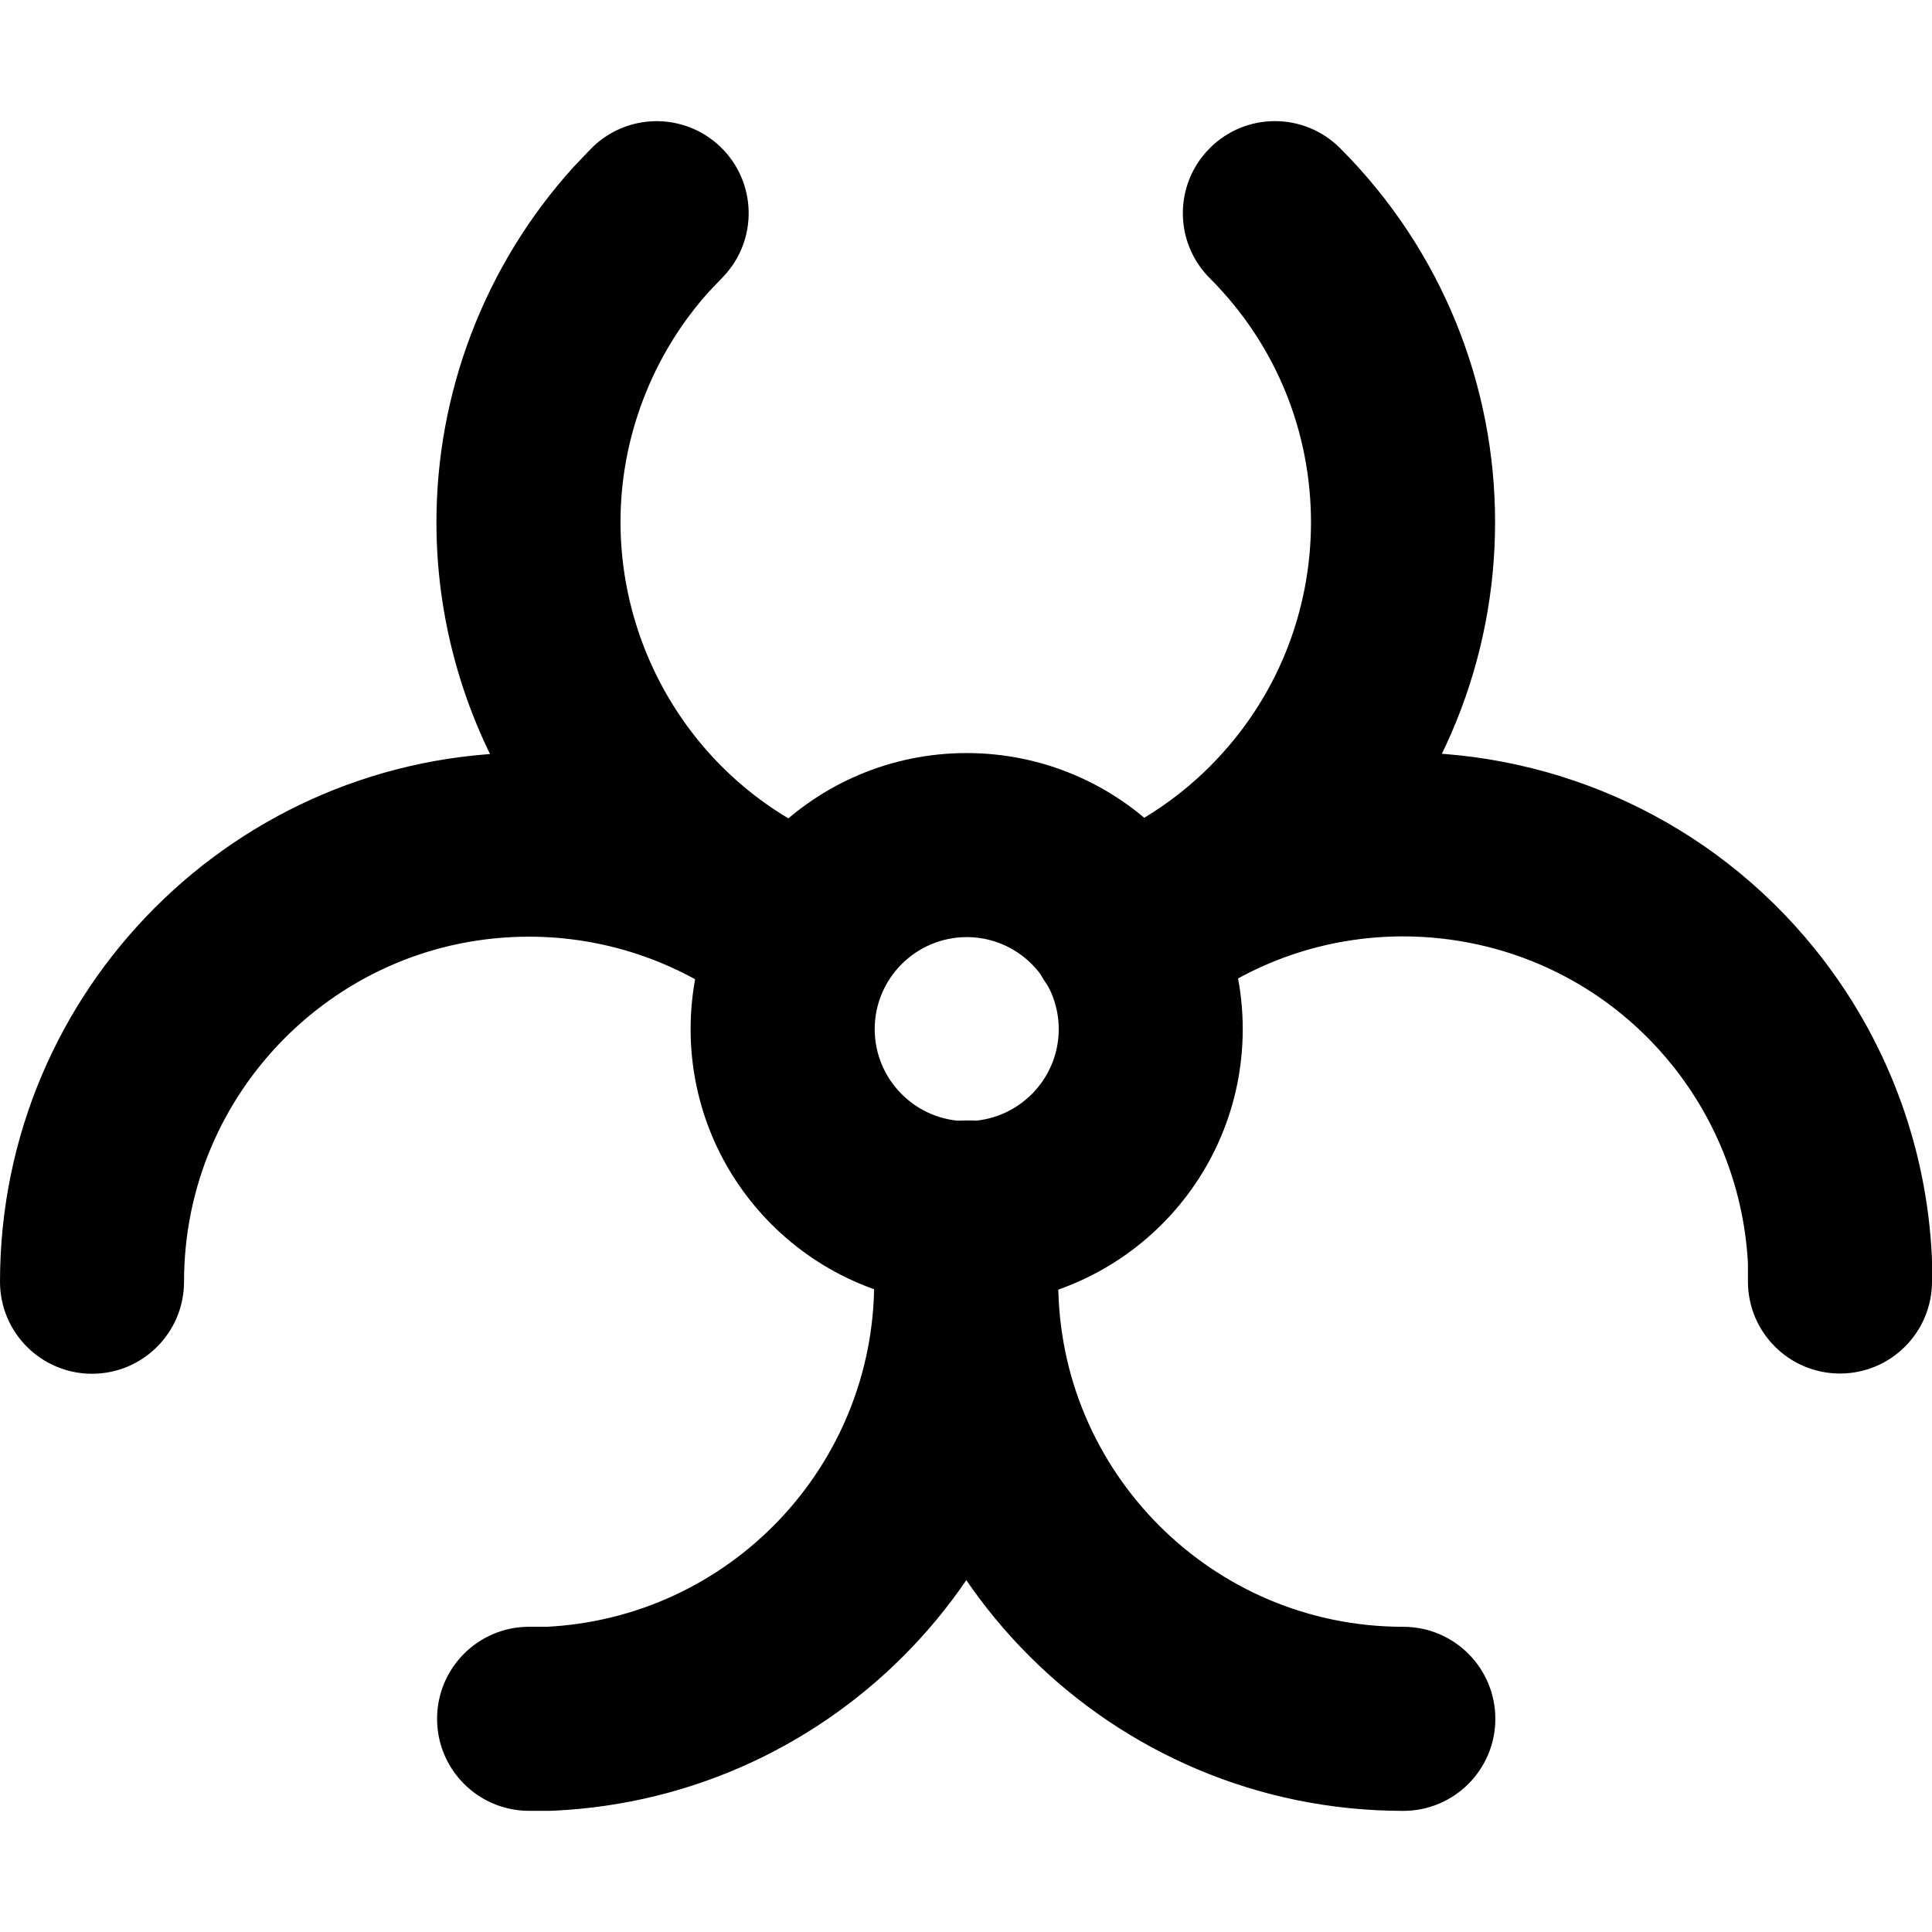 <?xml version="1.0" encoding="utf-8"?>
<!-- Generator: Adobe Illustrator 27.7.0, SVG Export Plug-In . SVG Version: 6.00 Build 0)  -->
<svg version="1.1" id="Layer_1" xmlns="http://www.w3.org/2000/svg" xmlns:xlink="http://www.w3.org/1999/xlink" x="0px" y="0px"
	 viewBox="0 0 512 512" style="enable-background:new 0 0 512 512;" xml:space="preserve">
<g>
	<path d="M183.02,272.73c0.02,40.41,32.75,73.14,73.16,73.16c40.41-0.02,73.14-32.75,73.16-73.16
		c-0.02-40.41-32.75-73.14-73.16-73.16C215.77,199.58,183.04,232.31,183.02,272.73c0,13.47,10.92,24.39,24.39,24.39
		c13.47,0,24.39-10.92,24.39-24.39c0.02-13.46,10.93-24.36,24.39-24.39c13.46,0.02,24.36,10.93,24.39,24.39
		c-0.02,13.46-10.93,24.36-24.39,24.39c-13.46-0.02-24.36-10.93-24.39-24.39c0-13.47-10.92-24.39-24.39-24.39
		C193.94,248.34,183.02,259.26,183.02,272.73L183.02,272.73z"/>
	<path d="M230.31,321.5c0.22,8.7,1.55,13.16,1.39,14.07l24.36-1.07h-24.39v5.29c0.01,48.87-38.45,89.13-87.27,91.35l1.11,24.36
		v-24.39h-5.29c-13.47,0-24.39,10.92-24.39,24.39s10.92,24.39,24.39,24.39h5.29l1.11-0.03c74.88-3.44,133.8-65.12,133.82-140.08
		l0-5.29l-0.02-1.07c-0.19-4.01-0.71-7.02-0.99-9.04l-0.3-2.26l-0.05-0.63c0-13.47-10.92-24.39-24.39-24.39
		C241.23,297.12,230.31,308.03,230.31,321.5L230.31,321.5z M48.77,339.67c0.01-25.33,10.2-48.04,26.79-64.66
		c16.63-16.59,39.33-26.77,64.66-26.78h0v-24.2l-0.47,24.2l0.47,0v-24.2l-0.47,24.2l0.47,0c20.93,0,41.23,7.18,57.5,20.34
		c10.47,8.47,25.83,6.85,34.3-3.63c8.47-10.47,6.85-25.83-3.63-34.3c-24.95-20.18-56.08-31.19-88.17-31.2l0,24.39l0.48-24.38
		l-0.48,0l0,0C62.77,199.47,0.02,262.22,0,339.67c0,13.47,10.92,24.39,24.39,24.39C37.85,364.06,48.77,353.14,48.77,339.67
		L48.77,339.67z M371.9,431.12L371.9,431.12c-25.33-0.01-48.04-10.2-64.67-26.78c-16.59-16.63-26.77-39.33-26.79-64.66l-0.03-1.16
		l-24.33,1.16h24.36l-0.03-1.16l-24.33,1.16h24.36c0-4.86,0.39-9.7,1.16-14.5c1.13-7.06-0.88-14.25-5.52-19.68
		c-4.63-5.44-11.42-8.57-18.56-8.57h-1.46c-13.47,0-24.39,10.92-24.39,24.39c0,13.47,10.92,24.39,24.39,24.39l1.46,0v-24.39
		l-24.08-3.87c-1.18,7.35-1.77,14.78-1.77,22.23l0.03,1.16l24.36-1.16l-24.39,0c0.02,77.45,62.77,140.21,140.22,140.22l0,0
		c13.47,0,24.39-10.92,24.39-24.39C396.28,442.04,385.37,431.12,371.9,431.12z M314.41,268.48c17-13.72,37.18-20.31,57.42-20.33
		c26.76,0.03,53.08,11.57,71.19,33.97c12.25,15.16,19.34,33.84,20.23,53.31l24.36-1.11h-24.39v5.29c0,13.47,10.92,24.39,24.39,24.39
		c13.47,0,24.39-10.92,24.39-24.39l0-5.29l-0.03-1.11c-1.37-29.86-12.24-58.49-31.02-81.74c-27.66-34.24-68.32-52.11-109.12-52.08
		c-30.9-0.02-62.2,10.24-88.08,31.17c-10.47,8.47-12.1,23.82-3.64,34.3C288.58,275.32,303.93,276.95,314.41,268.48L314.41,268.48z
		 M223.3,223.83c-36.47-13.89-58.83-48.65-58.86-85.46c0-10.83,1.93-21.81,6.05-32.6c4.04-10.58,10.01-20.32,17.61-28.72
		l-18.08-16.36l17.65,16.83l4-4.19c9.29-9.75,8.93-25.18-0.82-34.48c-9.75-9.29-25.18-8.93-34.48,0.82l-4,4.19l-0.44,0.47
		c-11.65,12.88-20.81,27.82-27.01,44.04c-6.27,16.4-9.26,33.36-9.26,50c-0.03,56.48,34.36,109.65,90.23,131.02
		c12.58,4.8,26.68-1.5,31.48-14.08C242.19,242.73,235.89,228.63,223.3,223.83L223.3,223.83z M320.62,73.74
		c17.91,17.92,26.78,41.17,26.81,64.65c-0.03,23.5-8.87,46.76-26.76,64.68c-9.11,9.12-20.05,16.21-32.1,20.8
		c-12.58,4.8-18.9,18.89-14.1,31.48c4.8,12.58,18.89,18.9,31.48,14.1c18.47-7.04,35.24-17.91,49.22-31.9
		c27.33-27.33,41.07-63.37,41.04-99.16c0.03-35.82-13.76-71.84-41.1-99.15c-9.53-9.52-24.97-9.52-34.49,0.01
		C311.08,48.78,311.09,64.22,320.62,73.74L320.62,73.74z"/>
</g>
</svg>
